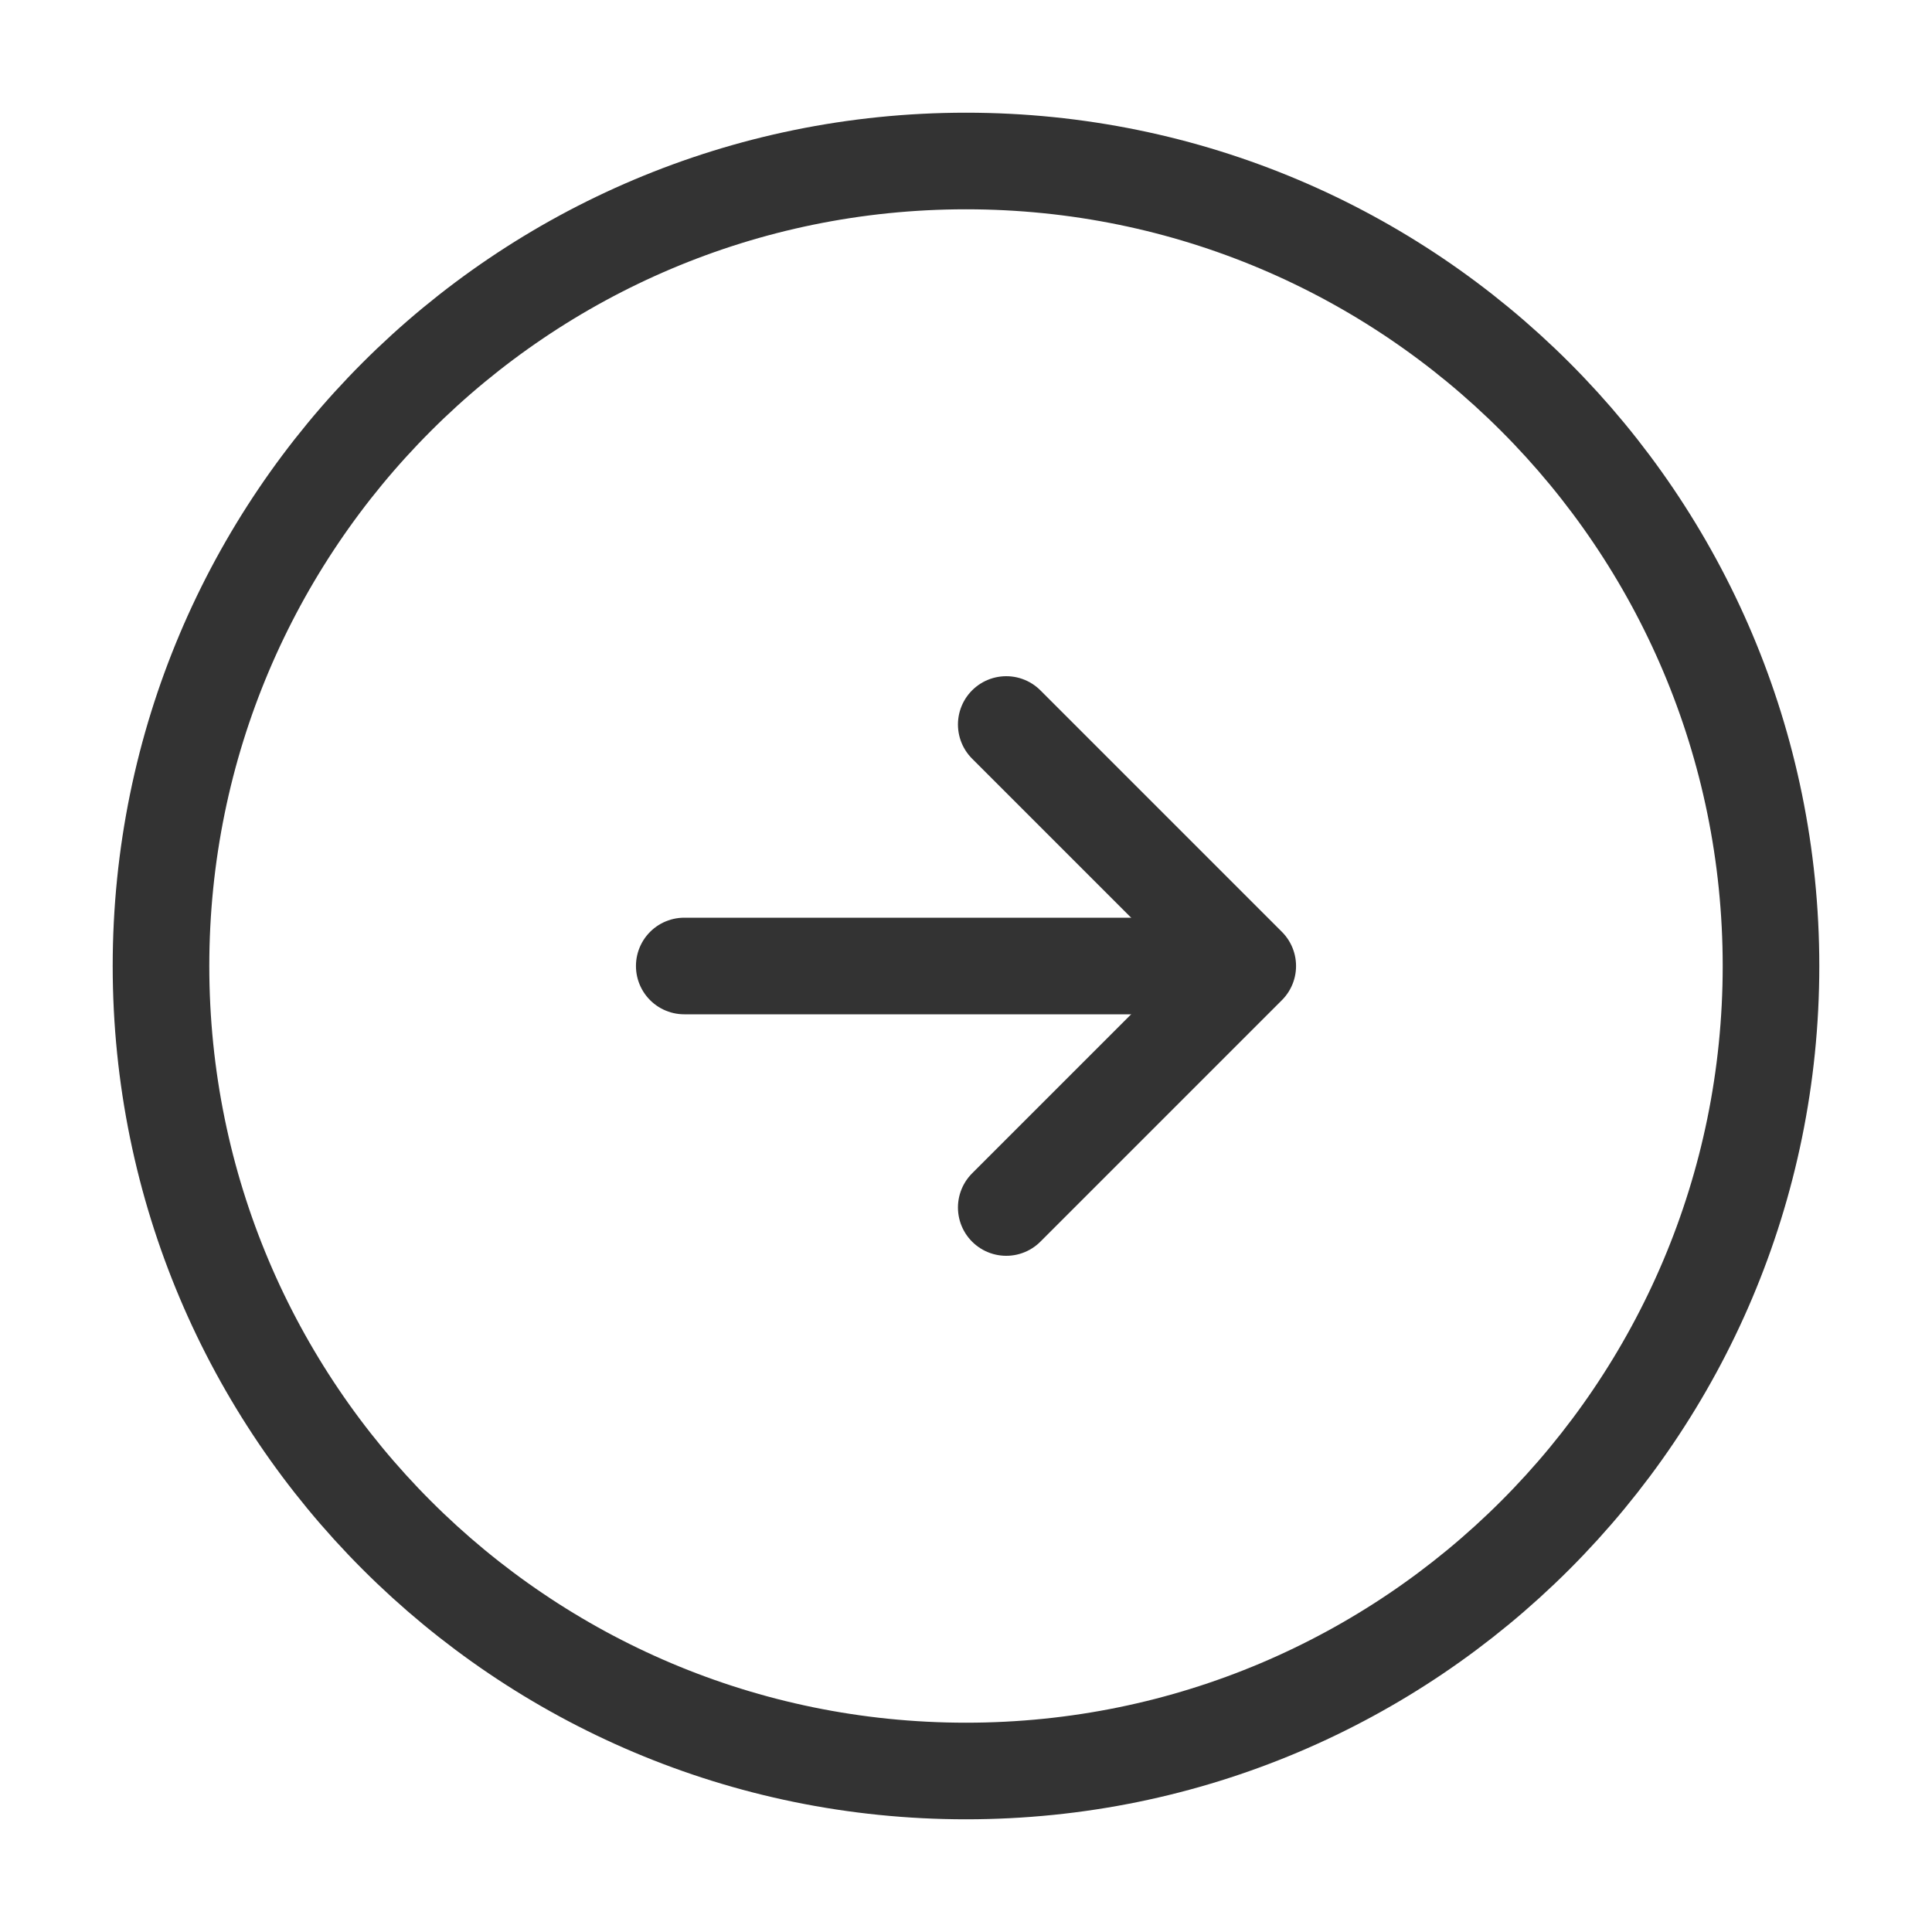 <svg width="24" height="24" viewBox="0 0 24 24" fill="none" xmlns="http://www.w3.org/2000/svg">
<path d="M12 22C17.523 22 22 17.523 22 12C22 6.477 17.523 2 12 2C6.477 2 2 6.477 2 12C2 17.523 6.477 22 12 22Z" stroke="#333333" stroke-width="1.2" stroke-linecap="round" stroke-linejoin="round"/>
<path d="M8.5 12H14.5" stroke="#333333" stroke-width="1.2" stroke-linecap="round" stroke-linejoin="round"/>
<path d="M12.5 15L15.5 12L12.5 9" stroke="#333333" stroke-width="1.2" stroke-linecap="round" stroke-linejoin="round"/>
</svg>
